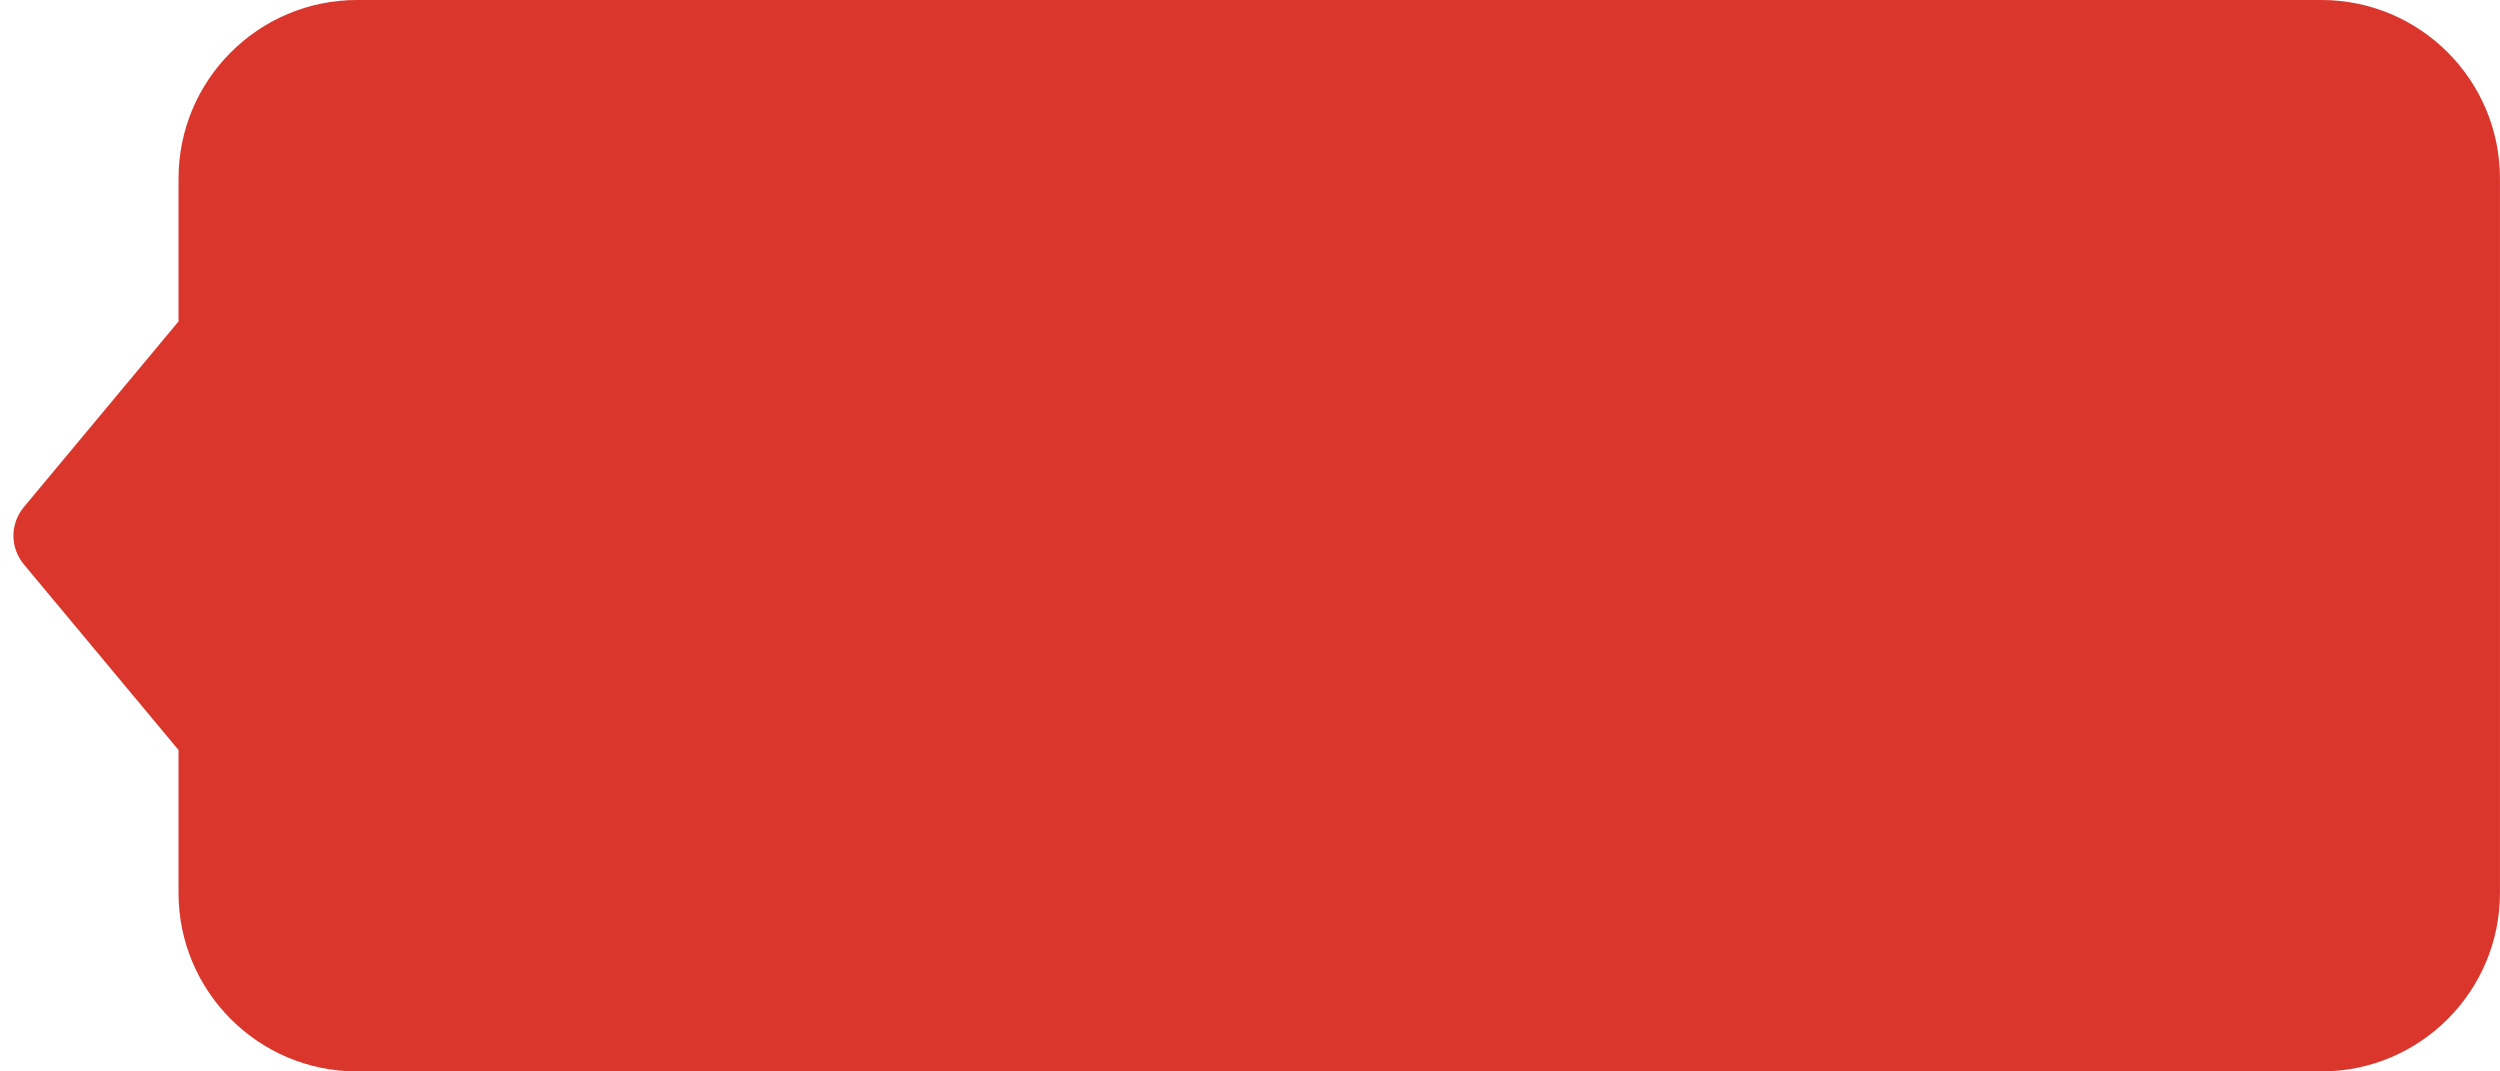 <svg width="56" height="24" viewBox="0 0 56 24" fill="none" xmlns="http://www.w3.org/2000/svg">
<path fill-rule="evenodd" clip-rule="evenodd" d="M7.999 0C5.79 0 3.999 1.791 3.999 4V7.2L0.533 11.36C0.224 11.731 0.224 12.269 0.533 12.64L3.999 16.8V20C3.999 22.209 5.79 24 7.999 24H51.999C54.208 24 55.999 22.209 55.999 20V4C55.999 1.791 54.208 0 51.999 0H7.999Z" fill="#DA362C"/>
</svg>
